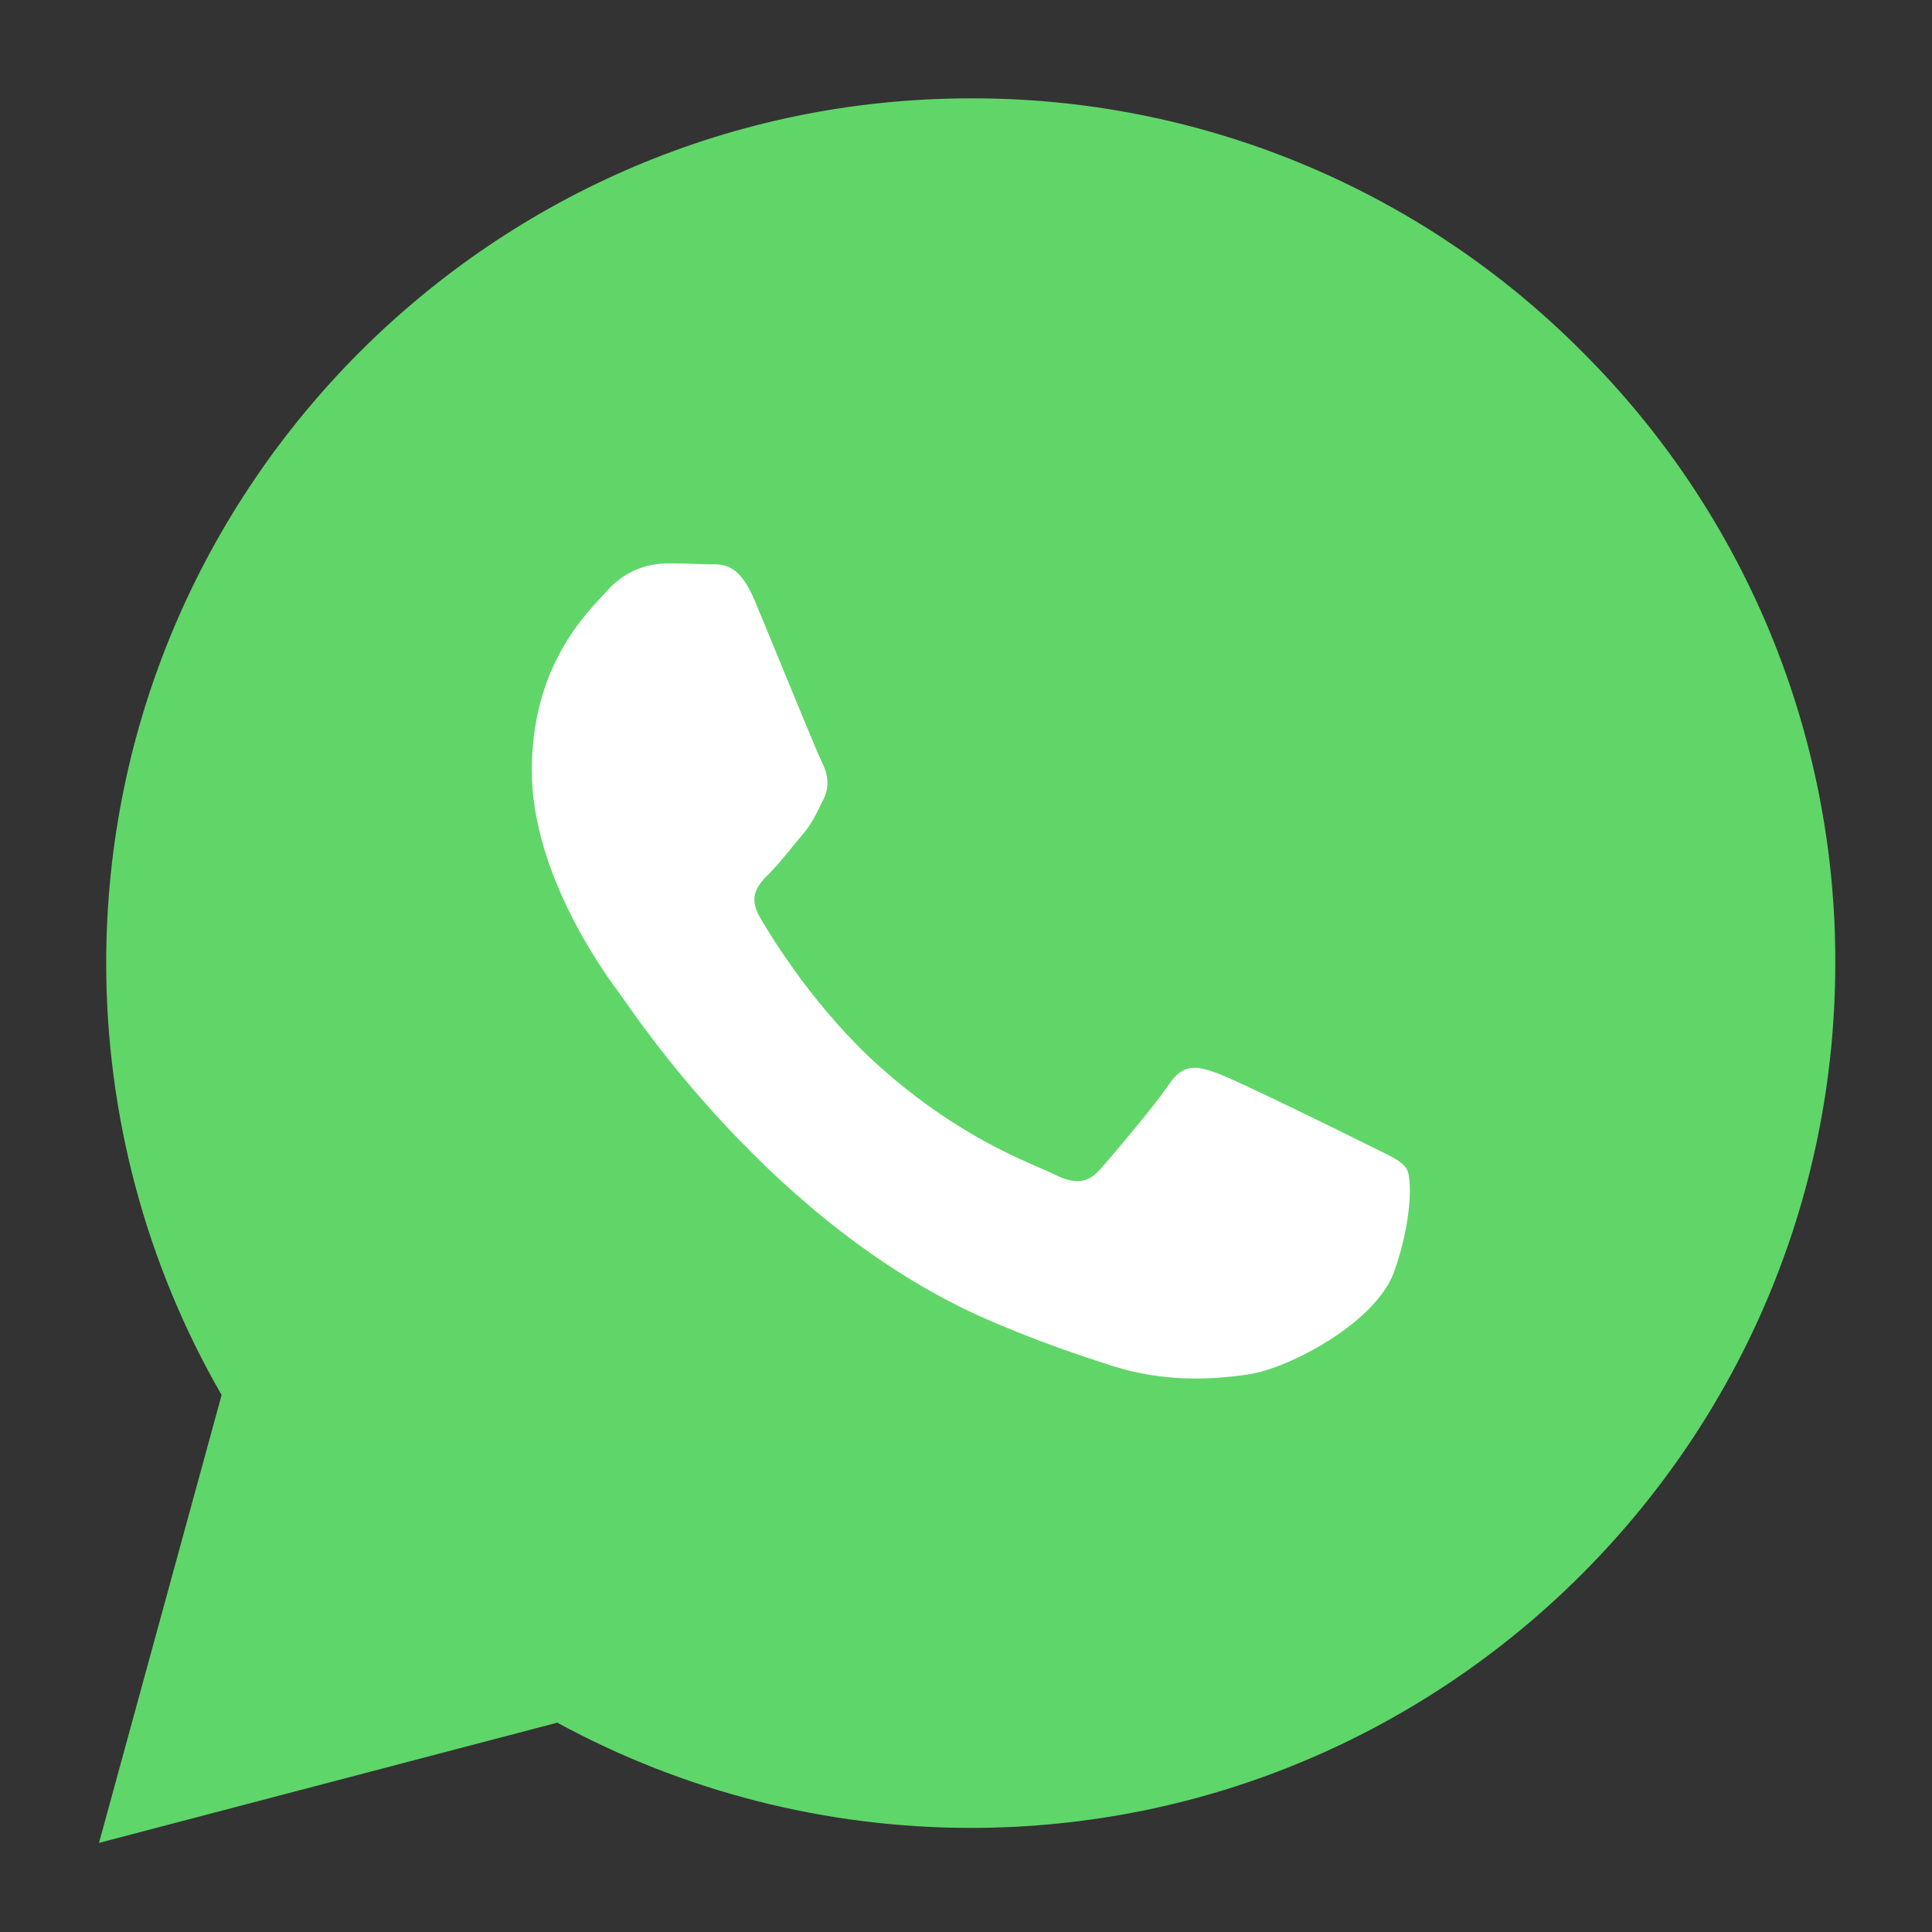 <svg width="34" height="34" viewBox="0 0 34 34" fill="none" xmlns="http://www.w3.org/2000/svg">
<rect x="0" y="0" width="34" height="34" fill="#333333" stroke="none"/>
<path fill-rule="evenodd" clip-rule="evenodd" d="M27.846 6.193C26.437 4.774 24.76 3.649 22.913 2.883C21.065 2.117 19.084 1.725 17.084 1.731C8.699 1.731 1.873 8.555 1.869 16.944C1.869 19.625 2.569 22.242 3.9 24.55L1.742 32.432L9.807 30.316C12.038 31.53 14.538 32.167 17.078 32.168H17.084C25.468 32.168 32.295 25.343 32.298 16.954C32.304 14.955 31.913 12.975 31.149 11.128C30.385 9.281 29.262 7.603 27.846 6.193Z" fill="url(#paint0_linear_276_3805)"/>
<path d="M21.429 18.89C21.778 19.017 23.646 19.935 24.027 20.127C24.405 20.317 24.661 20.413 24.756 20.573C24.851 20.732 24.851 21.493 24.534 22.381C24.217 23.269 22.699 24.079 21.968 24.187C21.312 24.284 20.484 24.326 19.573 24.037C19.023 23.86 18.314 23.627 17.406 23.235C13.593 21.588 11.102 17.749 10.912 17.495L10.907 17.488C10.699 17.211 9.359 15.417 9.359 13.562C9.359 11.691 10.341 10.772 10.69 10.391C10.817 10.246 10.973 10.129 11.148 10.047C11.322 9.966 11.512 9.921 11.705 9.916C11.947 9.915 12.19 9.92 12.432 9.93C12.666 9.94 12.979 9.842 13.286 10.579C13.603 11.34 14.364 13.211 14.459 13.402C14.555 13.592 14.618 13.814 14.491 14.068C14.364 14.322 14.301 14.48 14.111 14.702C13.922 14.924 13.713 15.199 13.542 15.368C13.351 15.558 13.152 15.763 13.374 16.144C13.596 16.526 14.359 17.77 15.489 18.778C16.942 20.073 18.167 20.474 18.547 20.664C18.926 20.854 19.148 20.823 19.37 20.569C19.592 20.315 20.321 19.459 20.575 19.079C20.829 18.7 21.082 18.763 21.429 18.89Z" fill="white"/>
<defs>
<linearGradient id="paint0_linear_276_3805" x1="1529.54" y1="3071.9" x2="1529.54" y2="1.73" gradientUnits="userSpaceOnUse">
<stop stop-color="#1FAF38"/>
<stop offset="1" stop-color="#60D669"/>
</linearGradient>
</defs>
</svg>
